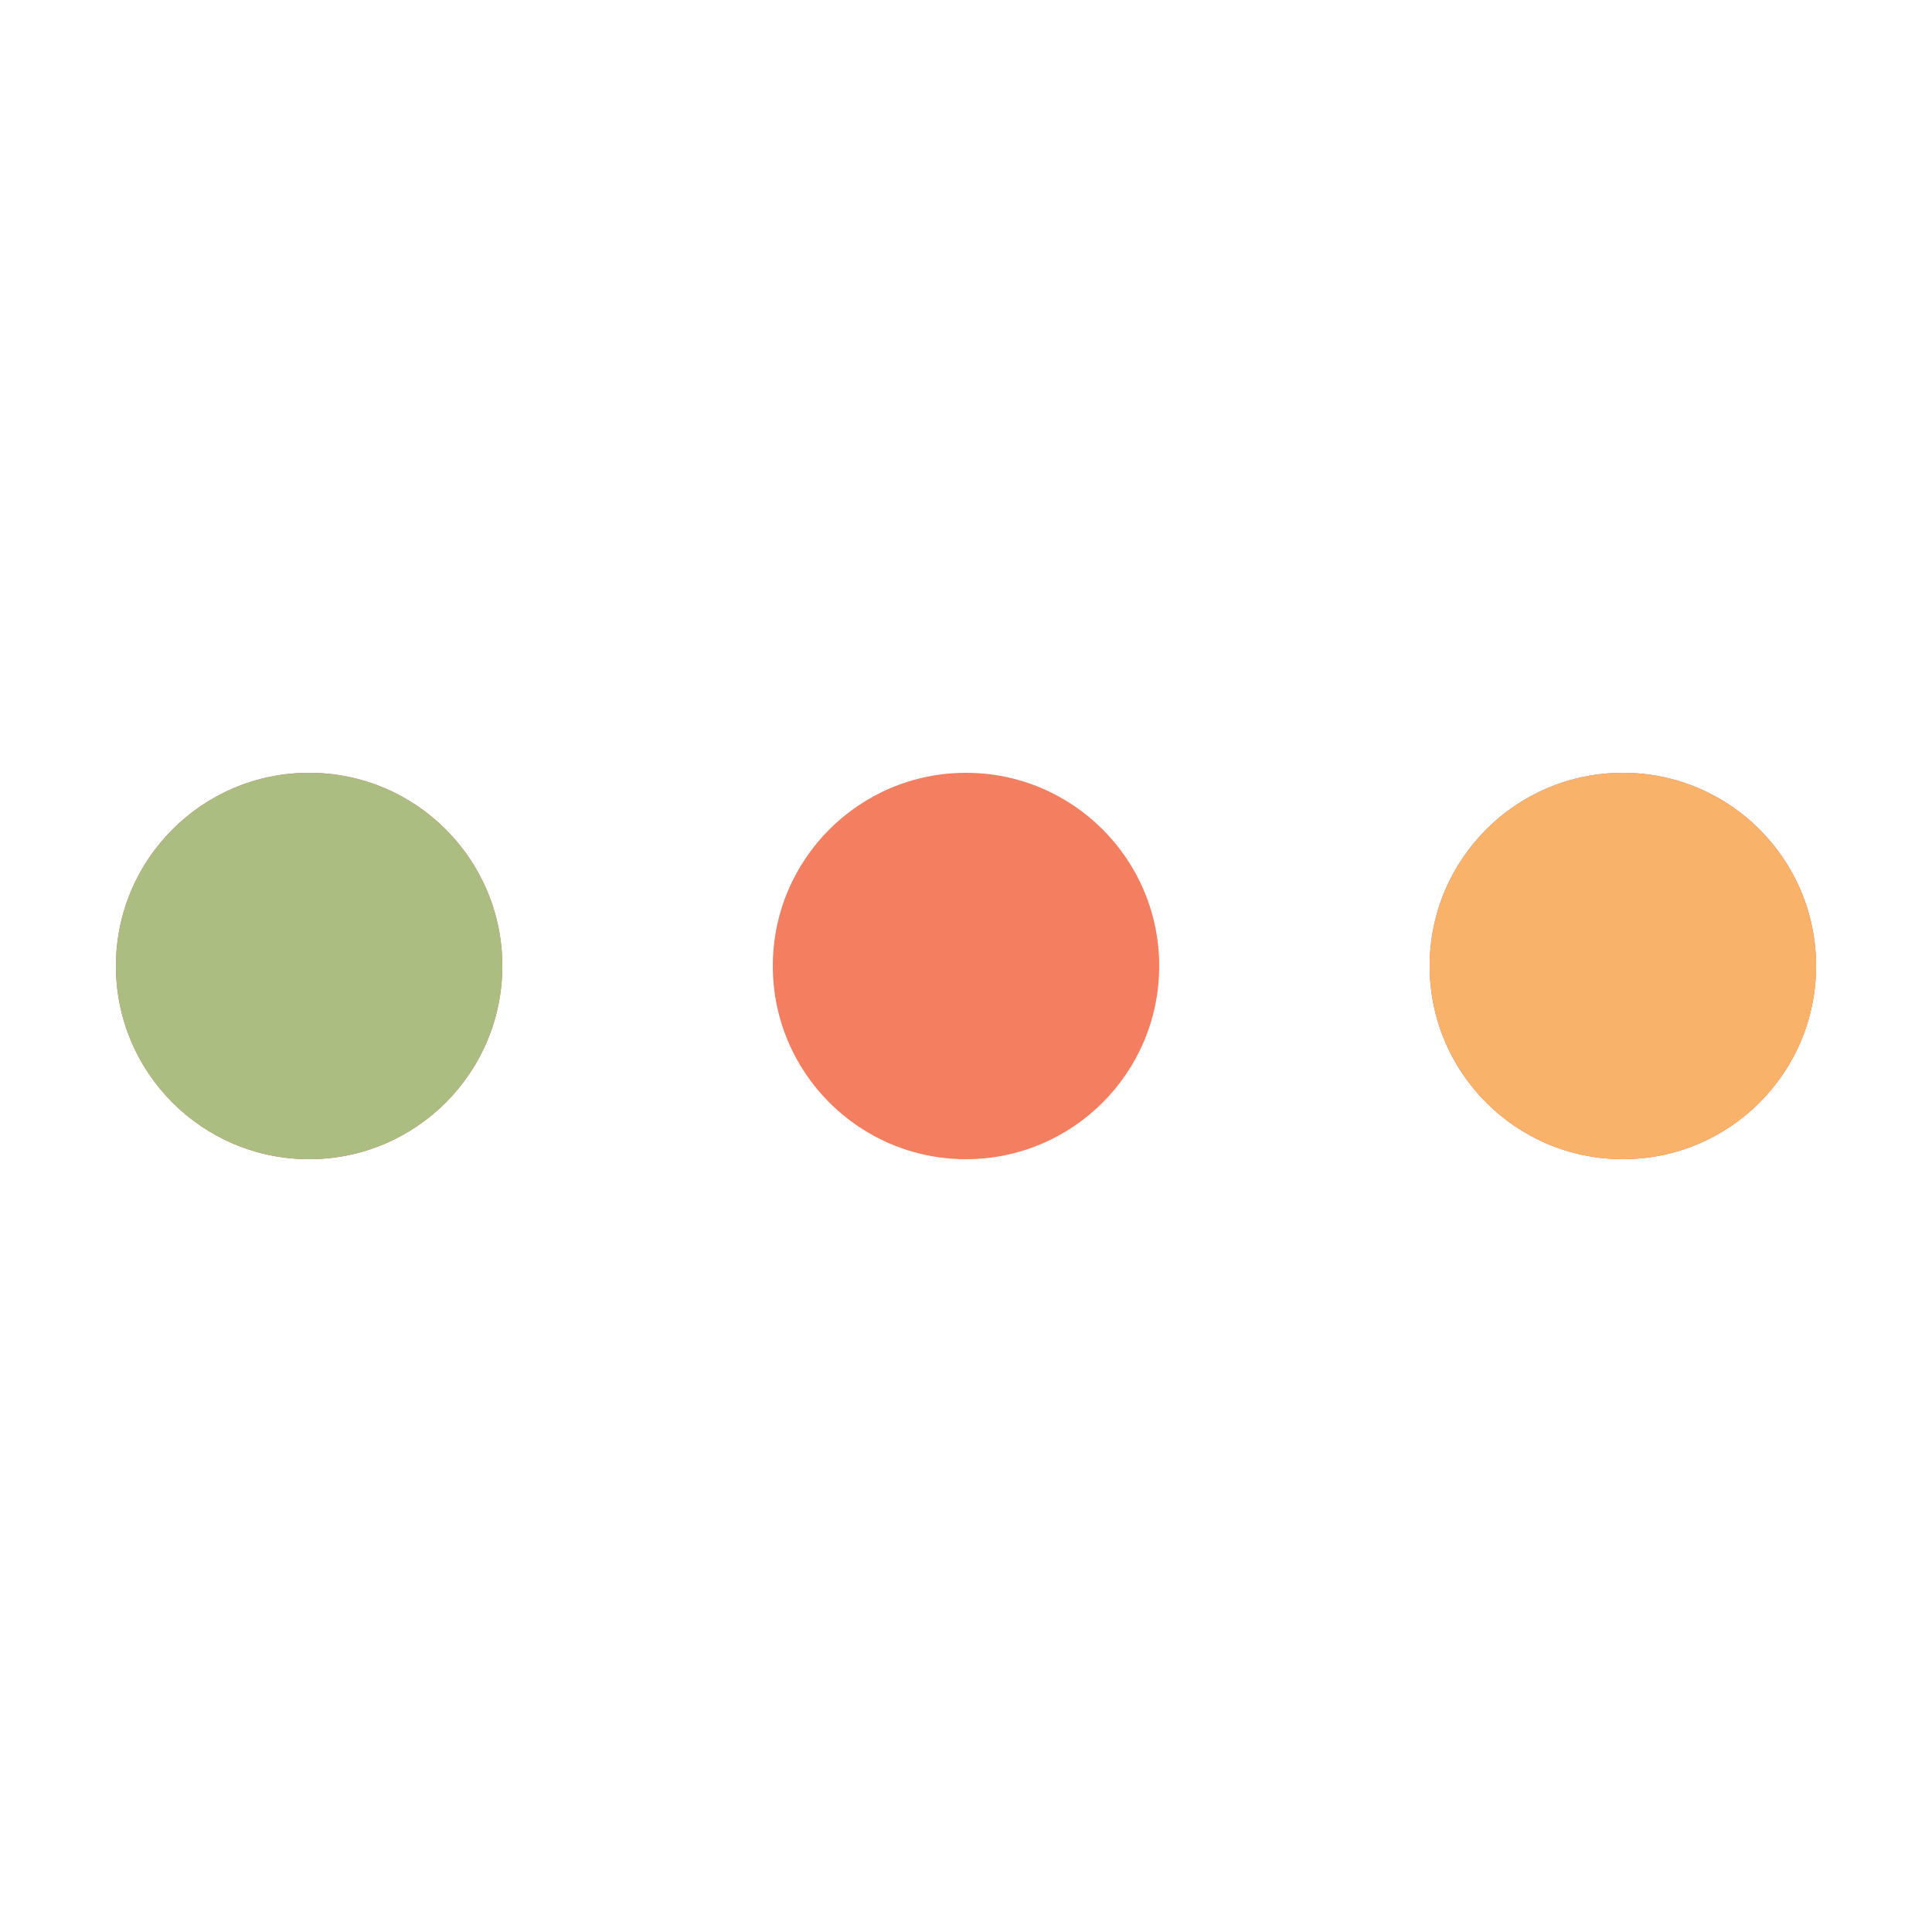 <svg xmlns="http://www.w3.org/2000/svg" viewBox="0 0 100 100" preserveAspectRatio="xMidYMid" width="136" height="136" style="shape-rendering: auto; display: block; background: transparent;" xmlns:xlink="http://www.w3.org/1999/xlink"><g><circle fill="#e15b64" r="10" cy="50" cx="84">
    <animate begin="0s" keySplines="0 0.5 0.5 1" values="5;0" keyTimes="0;1" calcMode="spline" dur="0.806s" repeatCount="indefinite" attributeName="r"></animate>
    <animate begin="0s" values="#e15b64;#abbd81;#f8b26a;#f47e60;#e15b64" keyTimes="0;0.25;0.5;0.75;1" calcMode="discrete" dur="3.226s" repeatCount="indefinite" attributeName="fill"></animate>
</circle><circle fill="#e15b64" r="10" cy="50" cx="16">
  <animate begin="0s" keySplines="0 0.5 0.5 1;0 0.5 0.5 1;0 0.5 0.5 1;0 0.5 0.5 1" values="0;0;5;5;5" keyTimes="0;0.25;0.5;0.75;1" calcMode="spline" dur="3.226s" repeatCount="indefinite" attributeName="r"></animate>
  <animate begin="0s" keySplines="0 0.5 0.5 1;0 0.5 0.5 1;0 0.5 0.5 1;0 0.5 0.5 1" values="16;16;16;50;84" keyTimes="0;0.25;0.5;0.75;1" calcMode="spline" dur="3.226s" repeatCount="indefinite" attributeName="cx"></animate>
</circle><circle fill="#f47e60" r="10" cy="50" cx="50">
  <animate begin="-0.806s" keySplines="0 0.5 0.5 1;0 0.5 0.5 1;0 0.5 0.5 1;0 0.5 0.5 1" values="0;0;5;5;5" keyTimes="0;0.25;0.5;0.75;1" calcMode="spline" dur="3.226s" repeatCount="indefinite" attributeName="r"></animate>
  <animate begin="-0.806s" keySplines="0 0.5 0.5 1;0 0.5 0.5 1;0 0.5 0.5 1;0 0.5 0.5 1" values="16;16;16;50;84" keyTimes="0;0.25;0.5;0.75;1" calcMode="spline" dur="3.226s" repeatCount="indefinite" attributeName="cx"></animate>
</circle><circle fill="#f8b26a" r="10" cy="50" cx="84">
  <animate begin="-1.613s" keySplines="0 0.5 0.5 1;0 0.5 0.5 1;0 0.5 0.5 1;0 0.5 0.5 1" values="0;0;5;5;5" keyTimes="0;0.25;0.5;0.75;1" calcMode="spline" dur="3.226s" repeatCount="indefinite" attributeName="r"></animate>
  <animate begin="-1.613s" keySplines="0 0.5 0.5 1;0 0.5 0.5 1;0 0.5 0.5 1;0 0.5 0.5 1" values="16;16;16;50;84" keyTimes="0;0.25;0.5;0.75;1" calcMode="spline" dur="3.226s" repeatCount="indefinite" attributeName="cx"></animate>
</circle><circle fill="#abbd81" r="10" cy="50" cx="16">
  <animate begin="-2.419s" keySplines="0 0.5 0.5 1;0 0.5 0.5 1;0 0.5 0.5 1;0 0.5 0.5 1" values="0;0;5;5;5" keyTimes="0;0.25;0.5;0.75;1" calcMode="spline" dur="3.226s" repeatCount="indefinite" attributeName="r"></animate>
  <animate begin="-2.419s" keySplines="0 0.5 0.5 1;0 0.5 0.5 1;0 0.5 0.5 1;0 0.5 0.5 1" values="16;16;16;50;84" keyTimes="0;0.25;0.5;0.75;1" calcMode="spline" dur="3.226s" repeatCount="indefinite" attributeName="cx"></animate>
</circle><g></g></g><!-- [ldio] generated by https://loading.io --></svg>